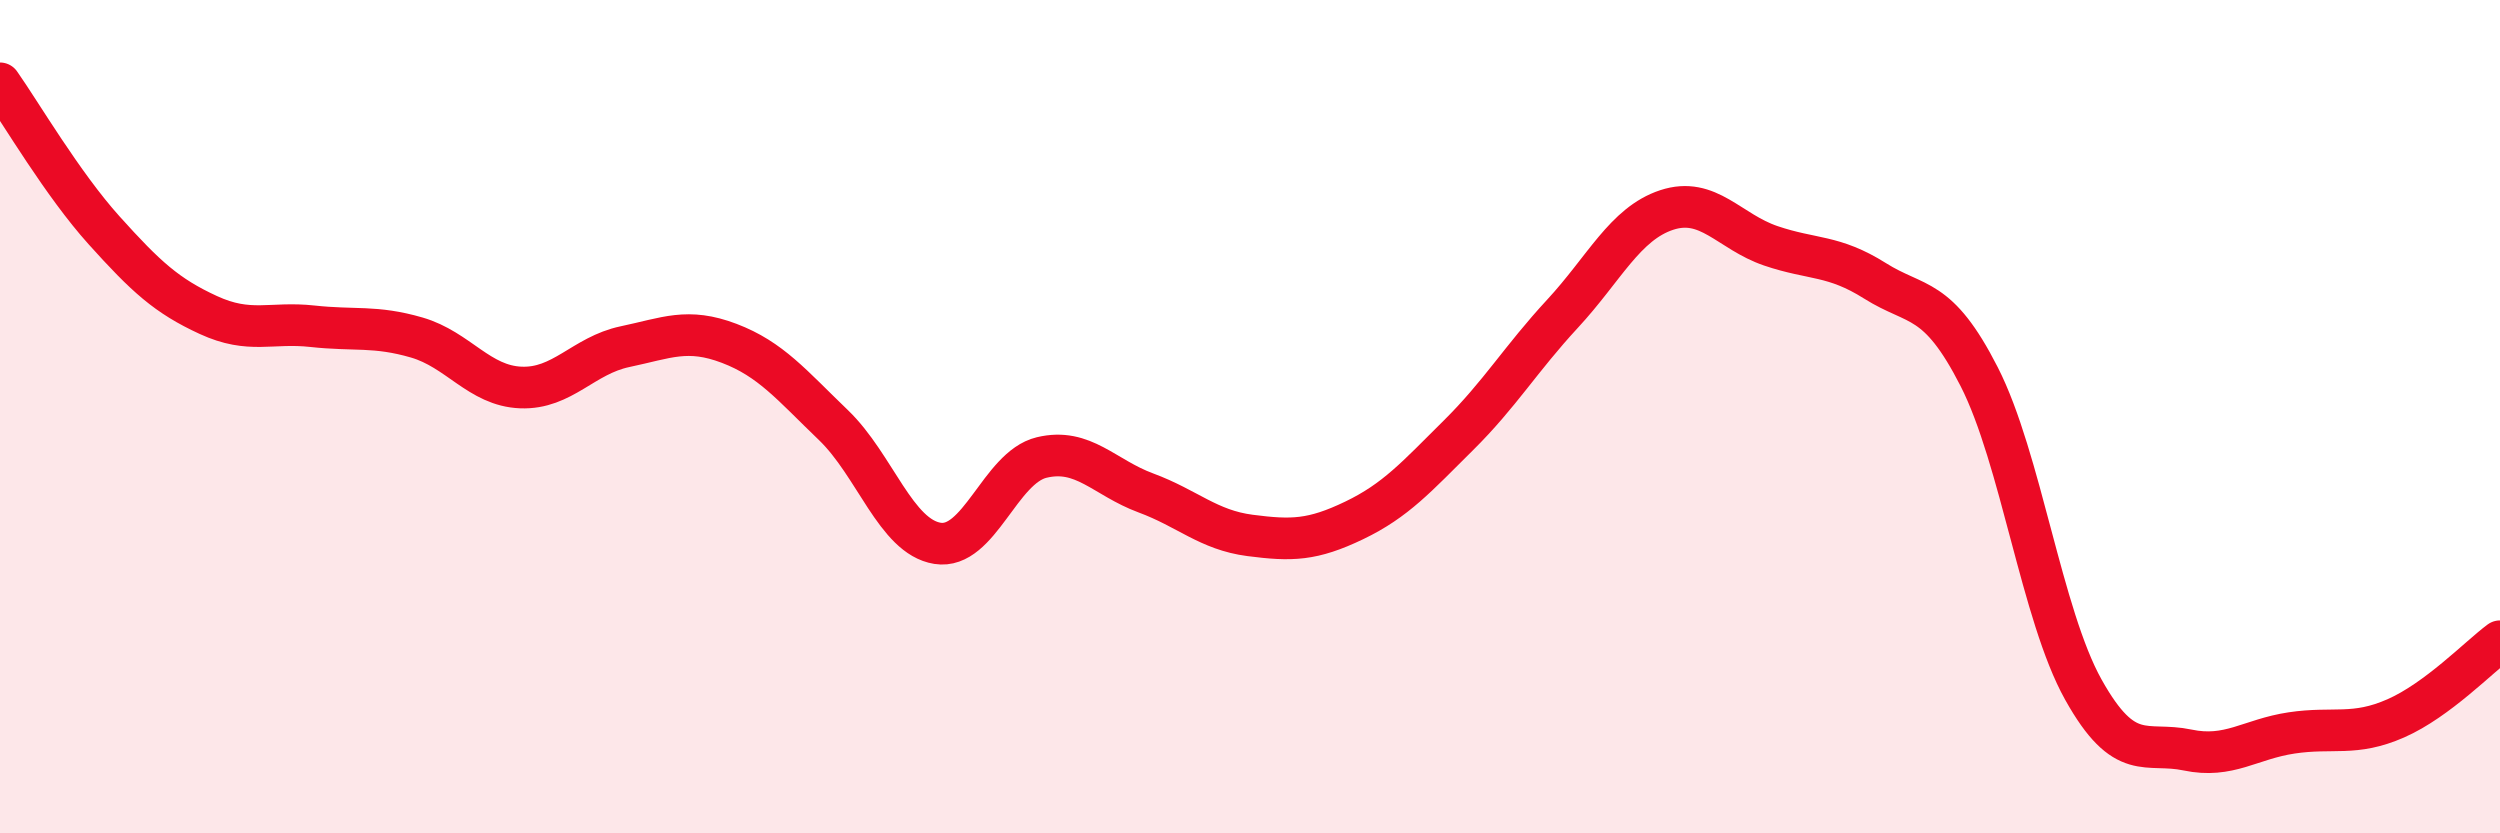 
    <svg width="60" height="20" viewBox="0 0 60 20" xmlns="http://www.w3.org/2000/svg">
      <path
        d="M 0,2 C 0.5,2.71 1.5,4.42 2.5,5.53 C 3.5,6.64 4,7.1 5,7.56 C 6,8.02 6.5,7.72 7.5,7.83 C 8.5,7.94 9,7.81 10,8.1 C 11,8.39 11.5,9.26 12.5,9.3 C 13.5,9.34 14,8.53 15,8.32 C 16,8.11 16.5,7.86 17.5,8.24 C 18.5,8.62 19,9.24 20,10.2 C 21,11.16 21.5,12.88 22.5,13.04 C 23.5,13.2 24,11.22 25,10.98 C 26,10.74 26.5,11.46 27.5,11.83 C 28.5,12.2 29,12.72 30,12.85 C 31,12.98 31.5,12.97 32.5,12.49 C 33.5,12.01 34,11.44 35,10.45 C 36,9.46 36.5,8.61 37.5,7.53 C 38.5,6.45 39,5.37 40,5.04 C 41,4.71 41.5,5.56 42.5,5.9 C 43.5,6.24 44,6.11 45,6.74 C 46,7.37 46.5,7.08 47.5,9.04 C 48.5,11 49,14.76 50,16.55 C 51,18.34 51.5,17.79 52.5,18 C 53.5,18.21 54,17.74 55,17.59 C 56,17.44 56.5,17.68 57.5,17.24 C 58.5,16.8 59.5,15.76 60,15.39L60 20L0 20Z"
        fill="#EB0A25"
        opacity="0.1"
        stroke-linecap="round"
        stroke-linejoin="round"
      />
      <path
        d="M 0,2 C 0.5,2.71 1.5,4.42 2.5,5.53 C 3.5,6.64 4,7.1 5,7.56 C 6,8.02 6.5,7.72 7.5,7.83 C 8.5,7.94 9,7.81 10,8.1 C 11,8.39 11.5,9.26 12.5,9.3 C 13.5,9.34 14,8.53 15,8.32 C 16,8.11 16.5,7.86 17.5,8.24 C 18.5,8.62 19,9.24 20,10.2 C 21,11.16 21.5,12.88 22.5,13.04 C 23.5,13.2 24,11.22 25,10.98 C 26,10.74 26.5,11.46 27.5,11.83 C 28.5,12.2 29,12.72 30,12.85 C 31,12.98 31.5,12.97 32.5,12.49 C 33.5,12.01 34,11.44 35,10.45 C 36,9.46 36.5,8.61 37.5,7.53 C 38.5,6.45 39,5.37 40,5.04 C 41,4.71 41.5,5.56 42.5,5.9 C 43.5,6.24 44,6.11 45,6.74 C 46,7.37 46.5,7.08 47.5,9.04 C 48.5,11 49,14.76 50,16.55 C 51,18.34 51.5,17.79 52.5,18 C 53.5,18.21 54,17.74 55,17.59 C 56,17.44 56.5,17.68 57.5,17.24 C 58.5,16.8 59.5,15.76 60,15.39"
        stroke="#EB0A25"
        stroke-width="1"
        fill="none"
        stroke-linecap="round"
        stroke-linejoin="round"
      />
    </svg>
  